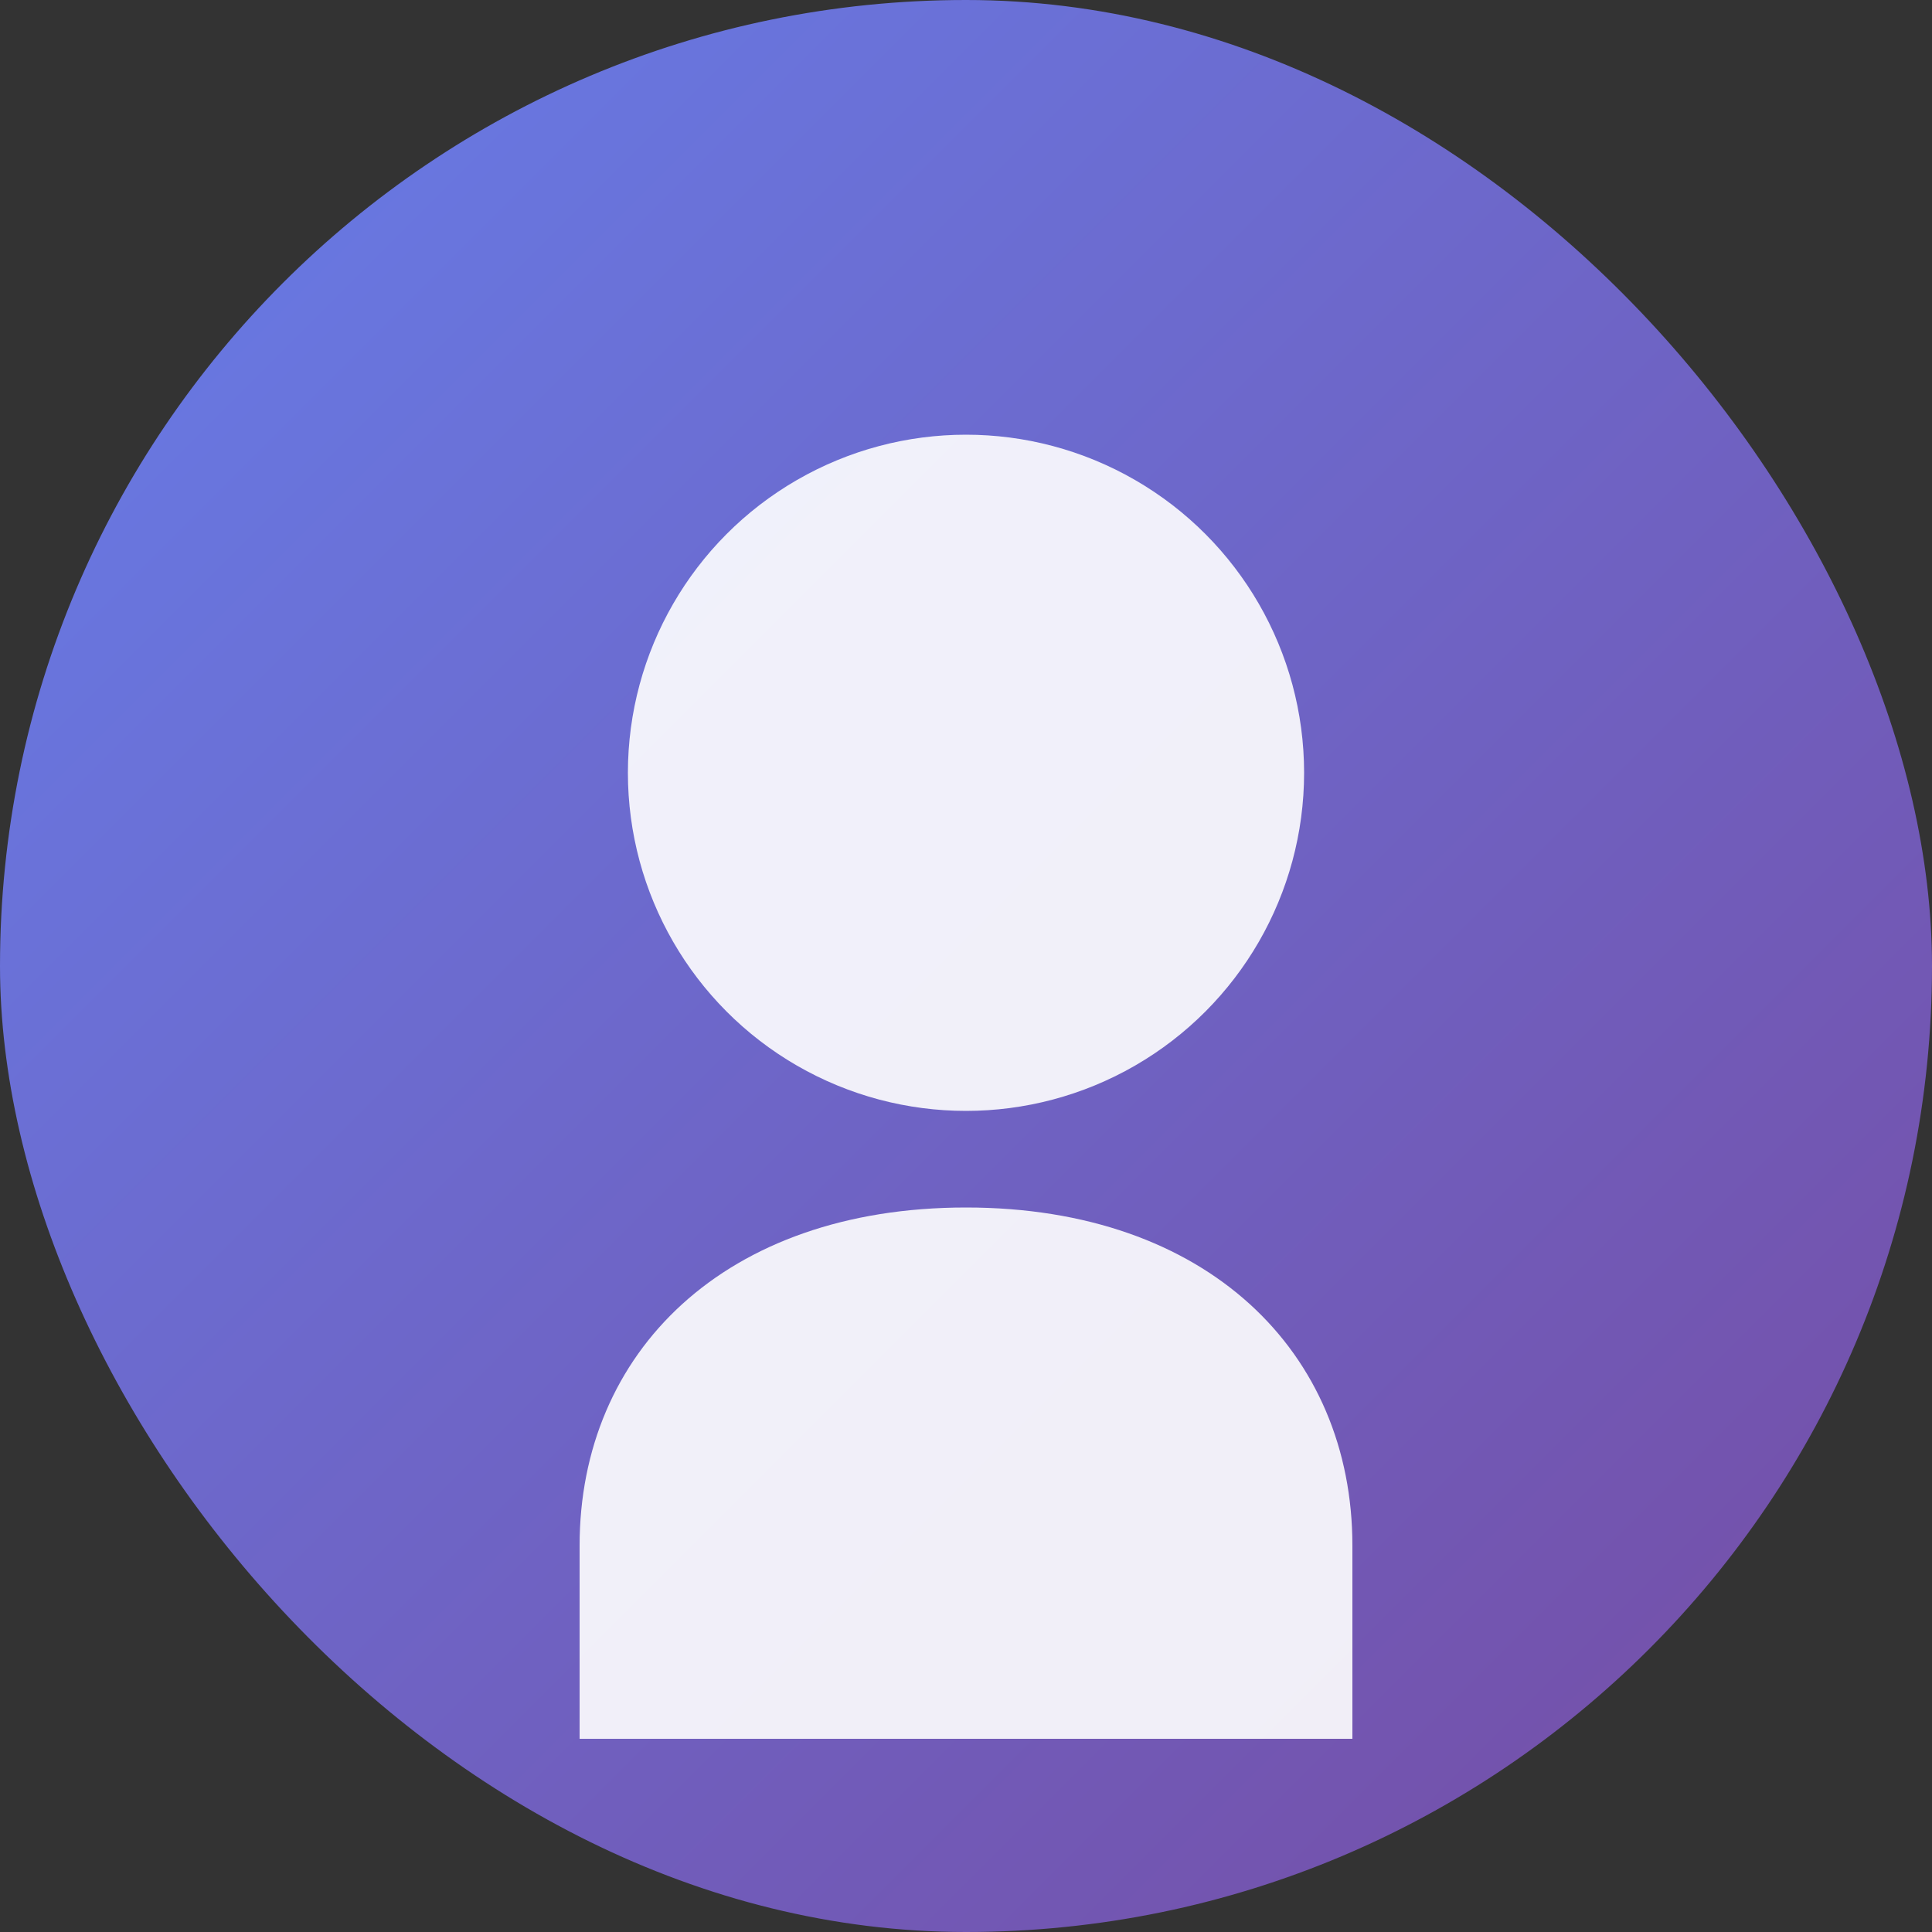 <svg width="200" height="200" viewBox="0 0 200 200" fill="none" xmlns="http://www.w3.org/2000/svg">
  <rect x="0" y="0" width="200" height="200" fill="#333333" stroke="none"/>
  <rect width="200" height="200" rx="100" fill="url(#gradient1)"/>
  <circle cx="100" cy="80" r="35" fill="white" opacity="0.9"/>
  <path d="M60 160C60 140 75 125 100 125C125 125 140 140 140 160V180H60V160Z" fill="white" opacity="0.9"/>
  <defs>
    <linearGradient id="gradient1" x1="0%" y1="0%" x2="100%" y2="100%">
      <stop offset="0%" style="stop-color:#667eea;stop-opacity:1" />
      <stop offset="100%" style="stop-color:#764ba2;stop-opacity:1" />
    </linearGradient>
  </defs>
</svg> 